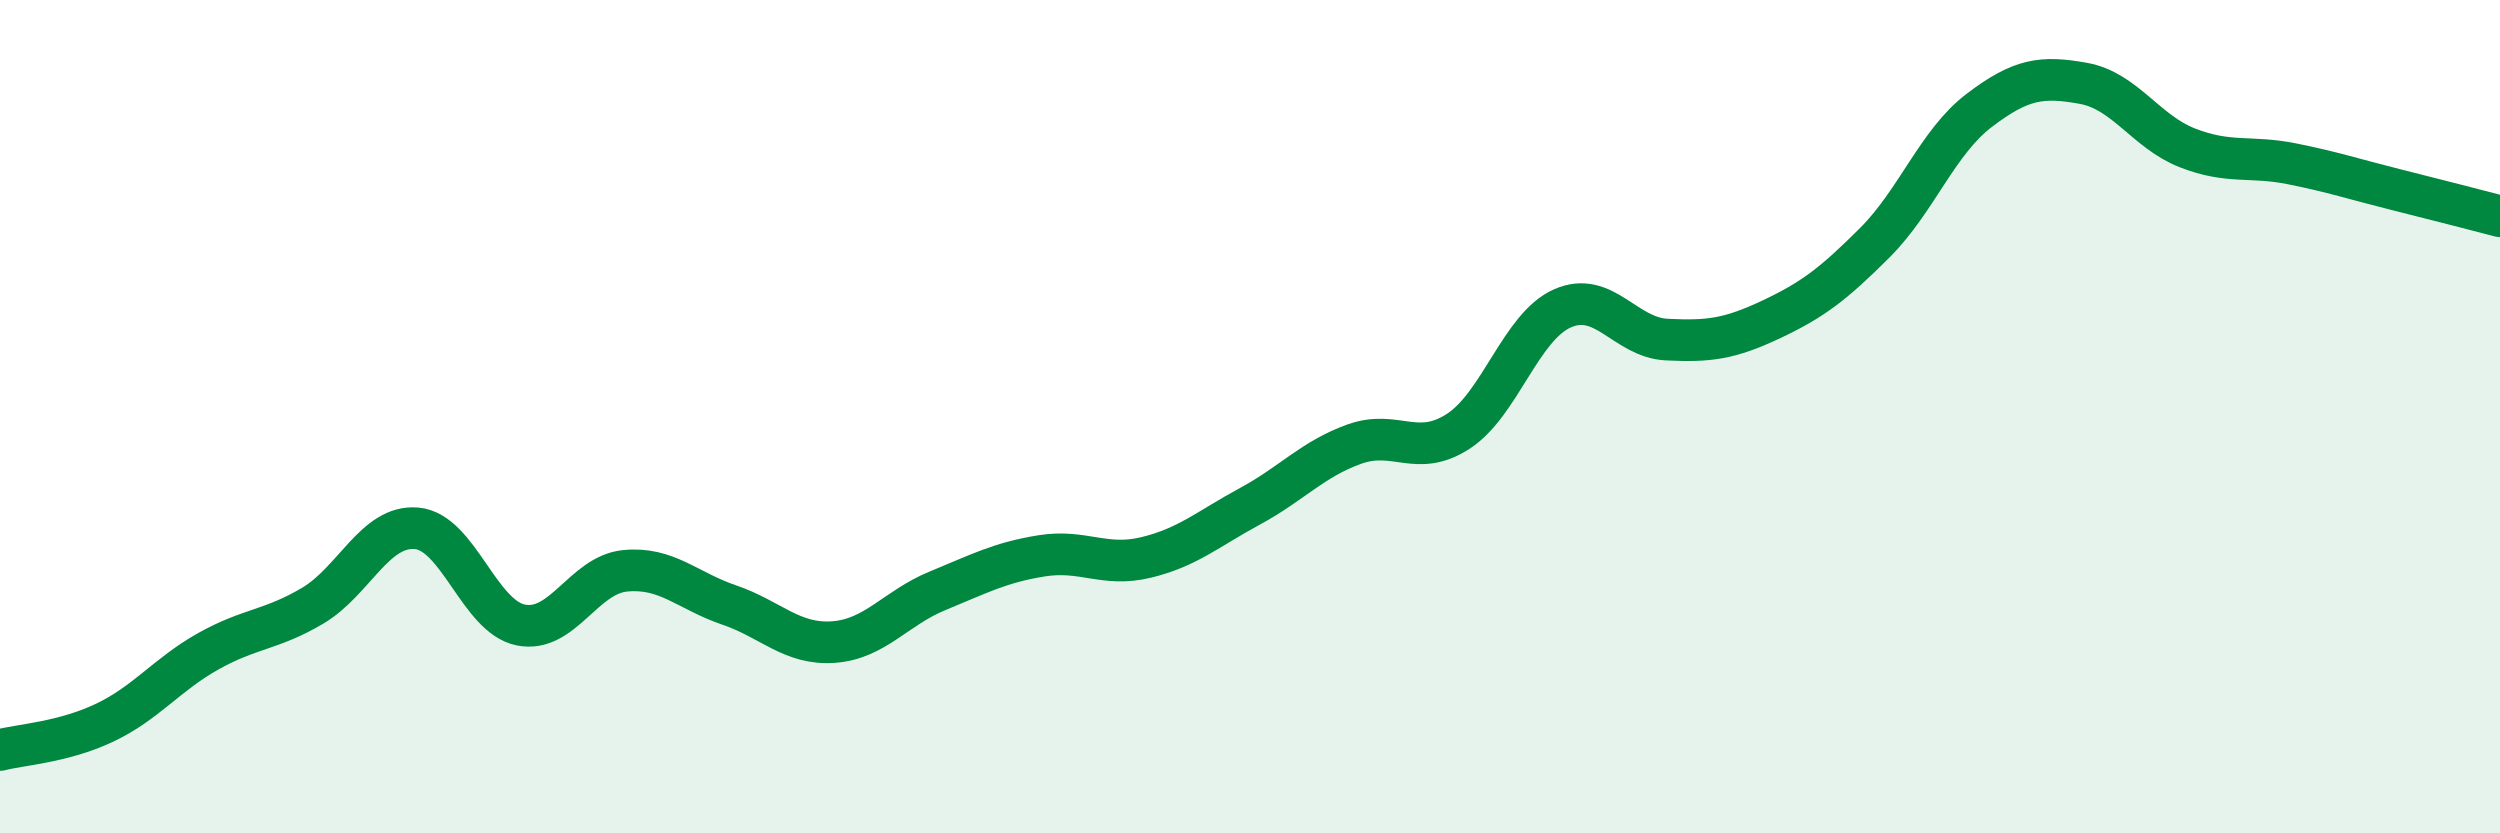 
    <svg width="60" height="20" viewBox="0 0 60 20" xmlns="http://www.w3.org/2000/svg">
      <path
        d="M 0,18 C 0.5,17.87 1.5,17.82 2.5,17.35 C 3.5,16.88 4,16.19 5,15.63 C 6,15.07 6.5,15.13 7.5,14.54 C 8.5,13.95 9,12.59 10,12.68 C 11,12.77 11.5,14.8 12.5,15 C 13.5,15.2 14,13.8 15,13.7 C 16,13.6 16.5,14.18 17.5,14.52 C 18.5,14.86 19,15.48 20,15.41 C 21,15.34 21.5,14.59 22.5,14.18 C 23.5,13.77 24,13.5 25,13.34 C 26,13.18 26.5,13.62 27.5,13.38 C 28.5,13.14 29,12.69 30,12.15 C 31,11.61 31.5,11.02 32.5,10.66 C 33.5,10.3 34,11 35,10.35 C 36,9.7 36.5,7.84 37.5,7.4 C 38.5,6.96 39,8.1 40,8.15 C 41,8.2 41.5,8.14 42.5,7.67 C 43.5,7.2 44,6.82 45,5.82 C 46,4.82 46.5,3.41 47.5,2.65 C 48.5,1.89 49,1.82 50,2 C 51,2.18 51.5,3.16 52.5,3.55 C 53.5,3.94 54,3.73 55,3.93 C 56,4.13 56.5,4.3 57.5,4.55 C 58.5,4.8 59.5,5.06 60,5.19L60 20L0 20Z"
        fill="#008740"
        opacity="0.1"
        stroke-linecap="round"
        stroke-linejoin="round"
      />
      <path
        d="M 0,18 C 0.5,17.87 1.5,17.82 2.5,17.35 C 3.5,16.88 4,16.19 5,15.63 C 6,15.07 6.5,15.13 7.5,14.54 C 8.5,13.95 9,12.59 10,12.68 C 11,12.77 11.5,14.8 12.5,15 C 13.5,15.2 14,13.8 15,13.7 C 16,13.6 16.5,14.18 17.5,14.52 C 18.5,14.86 19,15.48 20,15.41 C 21,15.34 21.5,14.59 22.5,14.18 C 23.5,13.77 24,13.5 25,13.34 C 26,13.18 26.5,13.62 27.5,13.38 C 28.5,13.14 29,12.69 30,12.15 C 31,11.61 31.5,11.02 32.5,10.66 C 33.5,10.3 34,11 35,10.35 C 36,9.7 36.5,7.84 37.5,7.4 C 38.5,6.96 39,8.1 40,8.15 C 41,8.2 41.5,8.14 42.5,7.67 C 43.5,7.2 44,6.82 45,5.82 C 46,4.82 46.5,3.41 47.5,2.65 C 48.5,1.89 49,1.82 50,2 C 51,2.18 51.5,3.16 52.5,3.55 C 53.5,3.94 54,3.73 55,3.93 C 56,4.13 56.5,4.3 57.5,4.55 C 58.5,4.8 59.5,5.06 60,5.19"
        stroke="#008740"
        stroke-width="1"
        fill="none"
        stroke-linecap="round"
        stroke-linejoin="round"
      />
    </svg>
  
